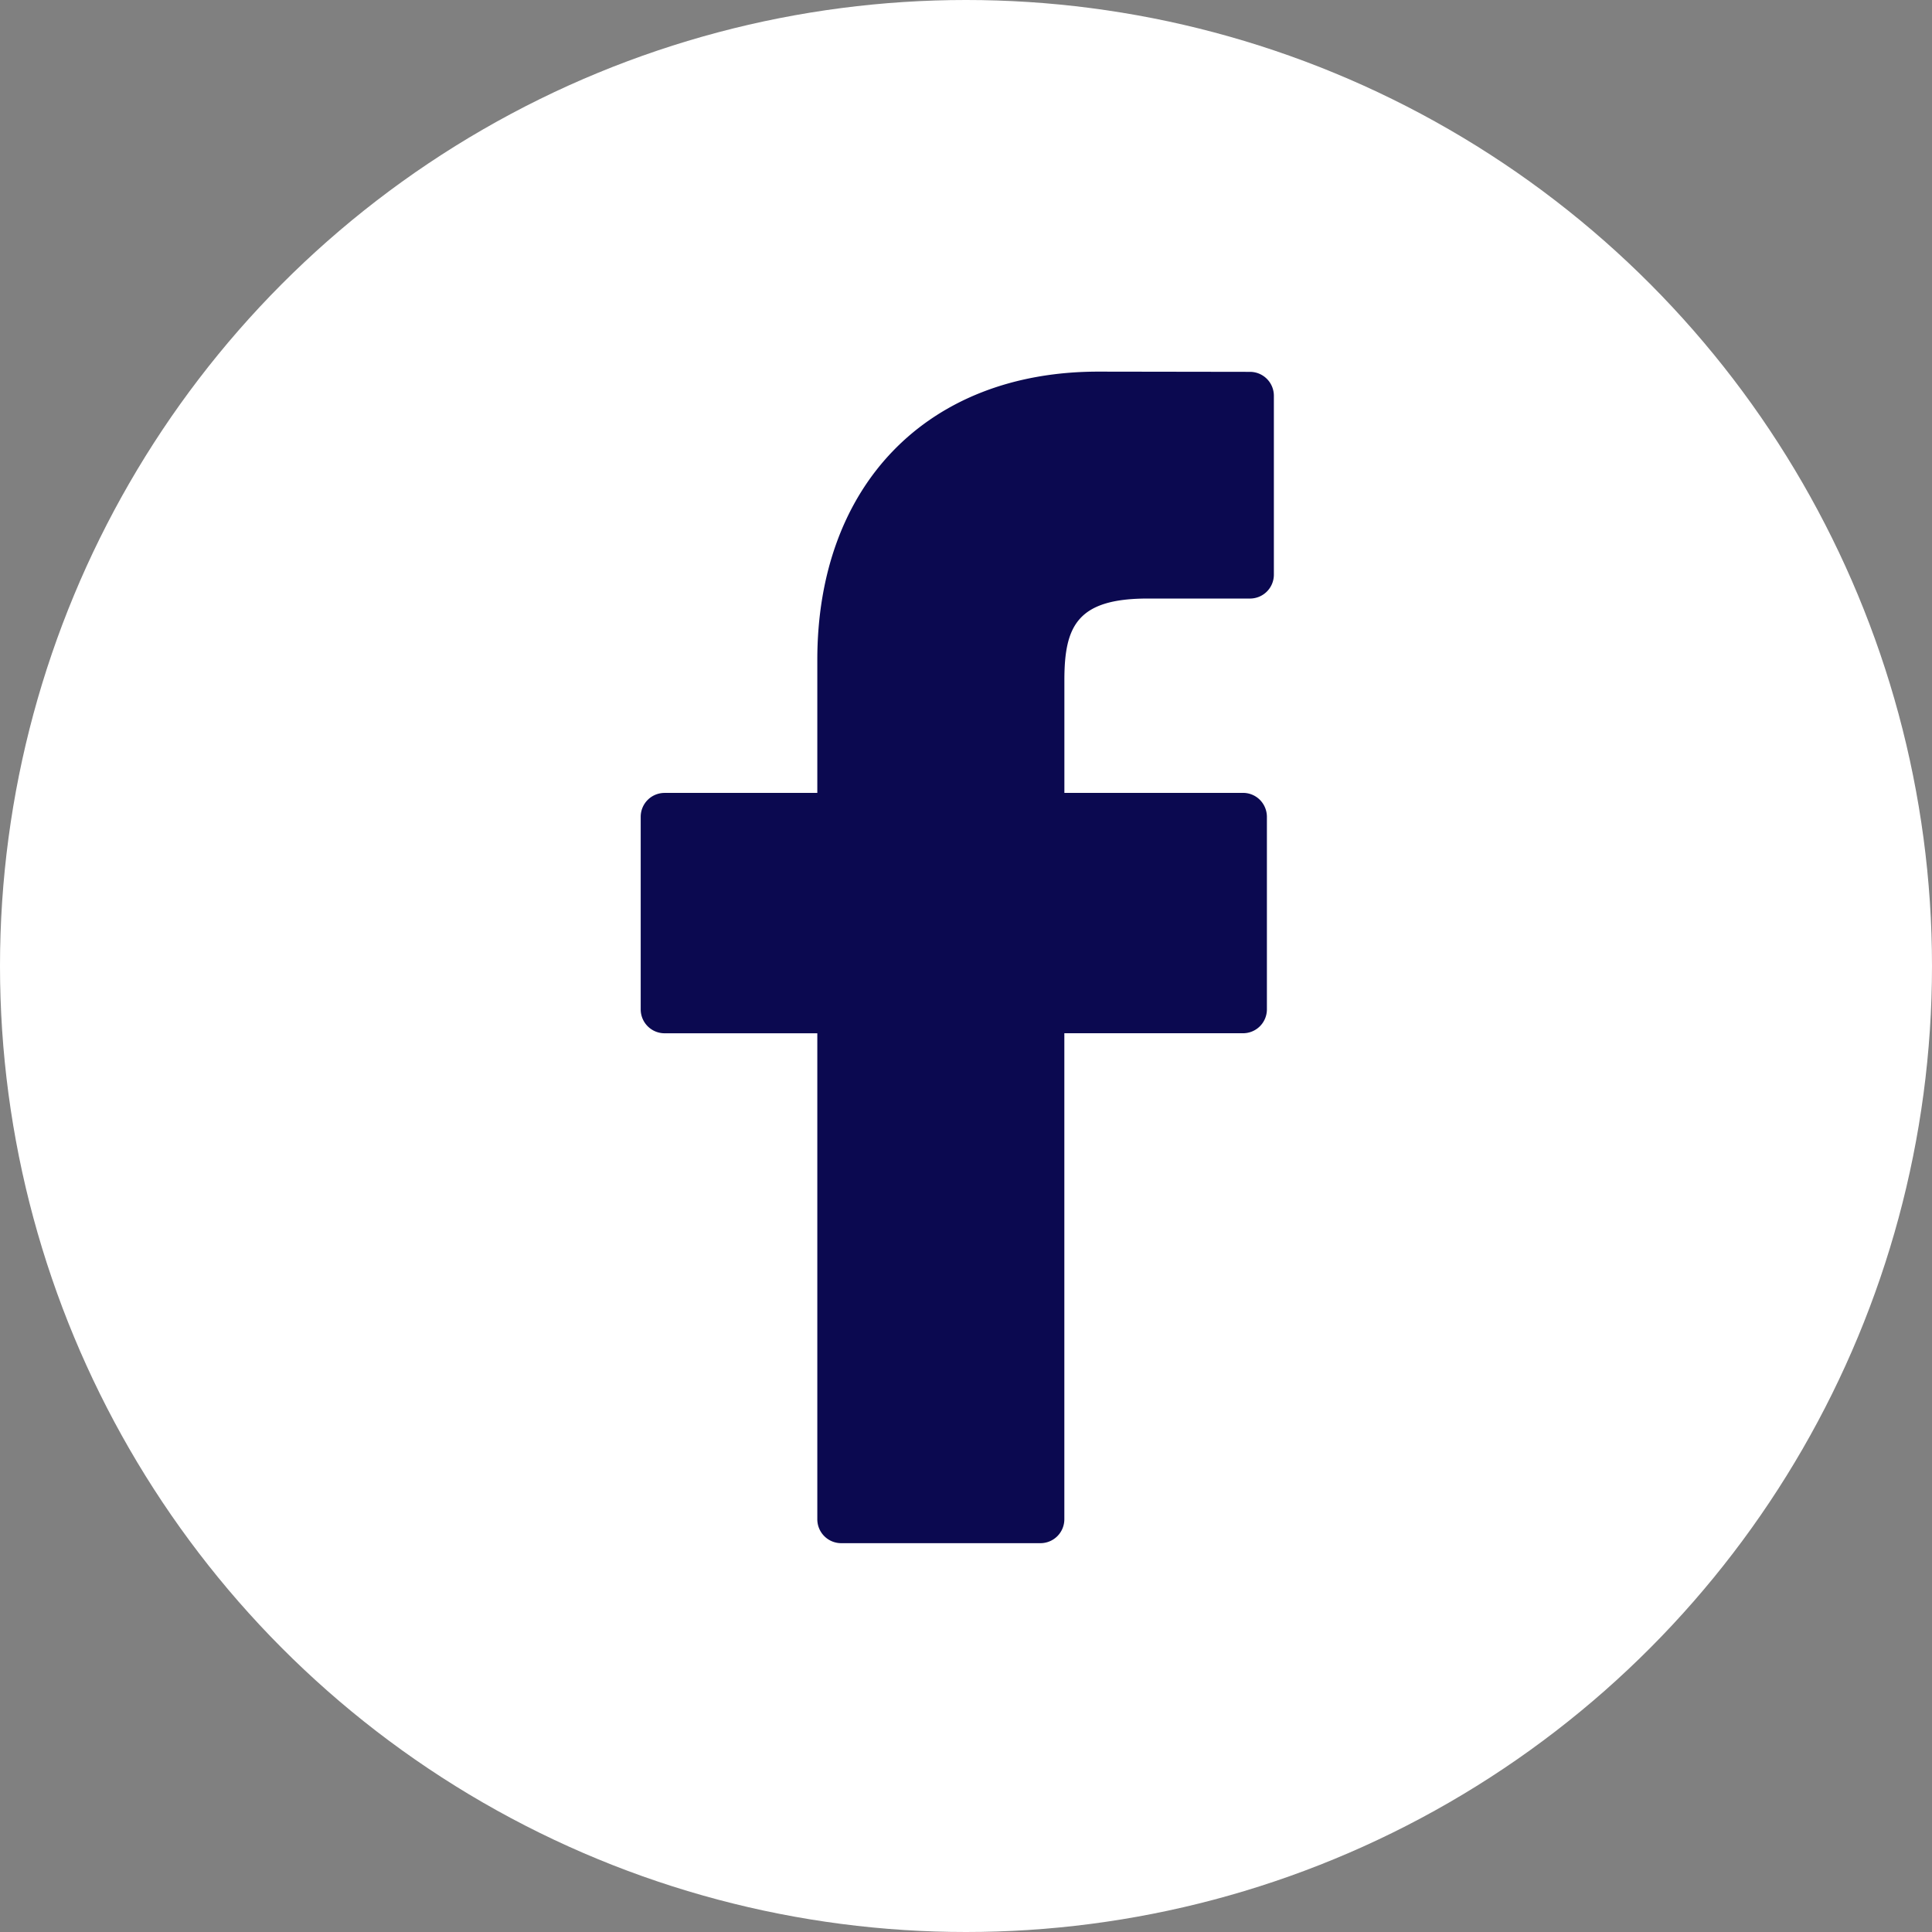 <svg xmlns="http://www.w3.org/2000/svg" xmlns:xlink="http://www.w3.org/1999/xlink" width="51" height="51" viewBox="0 0 51 51">
  <rect x="0" y="0" width="51" height="51" fill="#808080" stroke="none"/>
  <defs>
    <clipPath id="clip-path">
      <rect id="Rectangle_58" data-name="Rectangle 58" width="16.719" height="30.924" transform="translate(0 0)" fill="#0b0950"/>
    </clipPath>
  </defs>
  <g id="Groupe_79" data-name="Groupe 79" transform="translate(-454 -2736)">
    <circle id="Ellipse_2" data-name="Ellipse 2" cx="25.5" cy="25.5" r="25.5" transform="translate(454 2736)" fill="#fff"/>
    <g id="Groupe_75" data-name="Groupe 75" transform="translate(470.913 2745.81)">
      <g id="Groupe_74" data-name="Groupe 74" transform="translate(0 0)" clip-path="url(#clip-path)">
        <path id="Tracé_17" data-name="Tracé 17" d="M16.091.006,12.08,0C7.575,0,4.662,2.988,4.662,7.611v3.51H.63a.63.63,0,0,0-.63.63v5.085a.631.631,0,0,0,.63.63H4.662v12.83a.631.631,0,0,0,.631.63h5.259a.631.631,0,0,0,.631-.63V17.465H15.9a.63.63,0,0,0,.63-.63l0-5.085a.637.637,0,0,0-.185-.446.629.629,0,0,0-.446-.184H11.184V8.145c0-1.43.341-2.155,2.2-2.155l2.7,0a.63.63,0,0,0,.63-.63V.638a.631.631,0,0,0-.628-.632" transform="translate(0 0)" fill="#0b0950"/>
      </g>
    </g>
  </g>
</svg>
